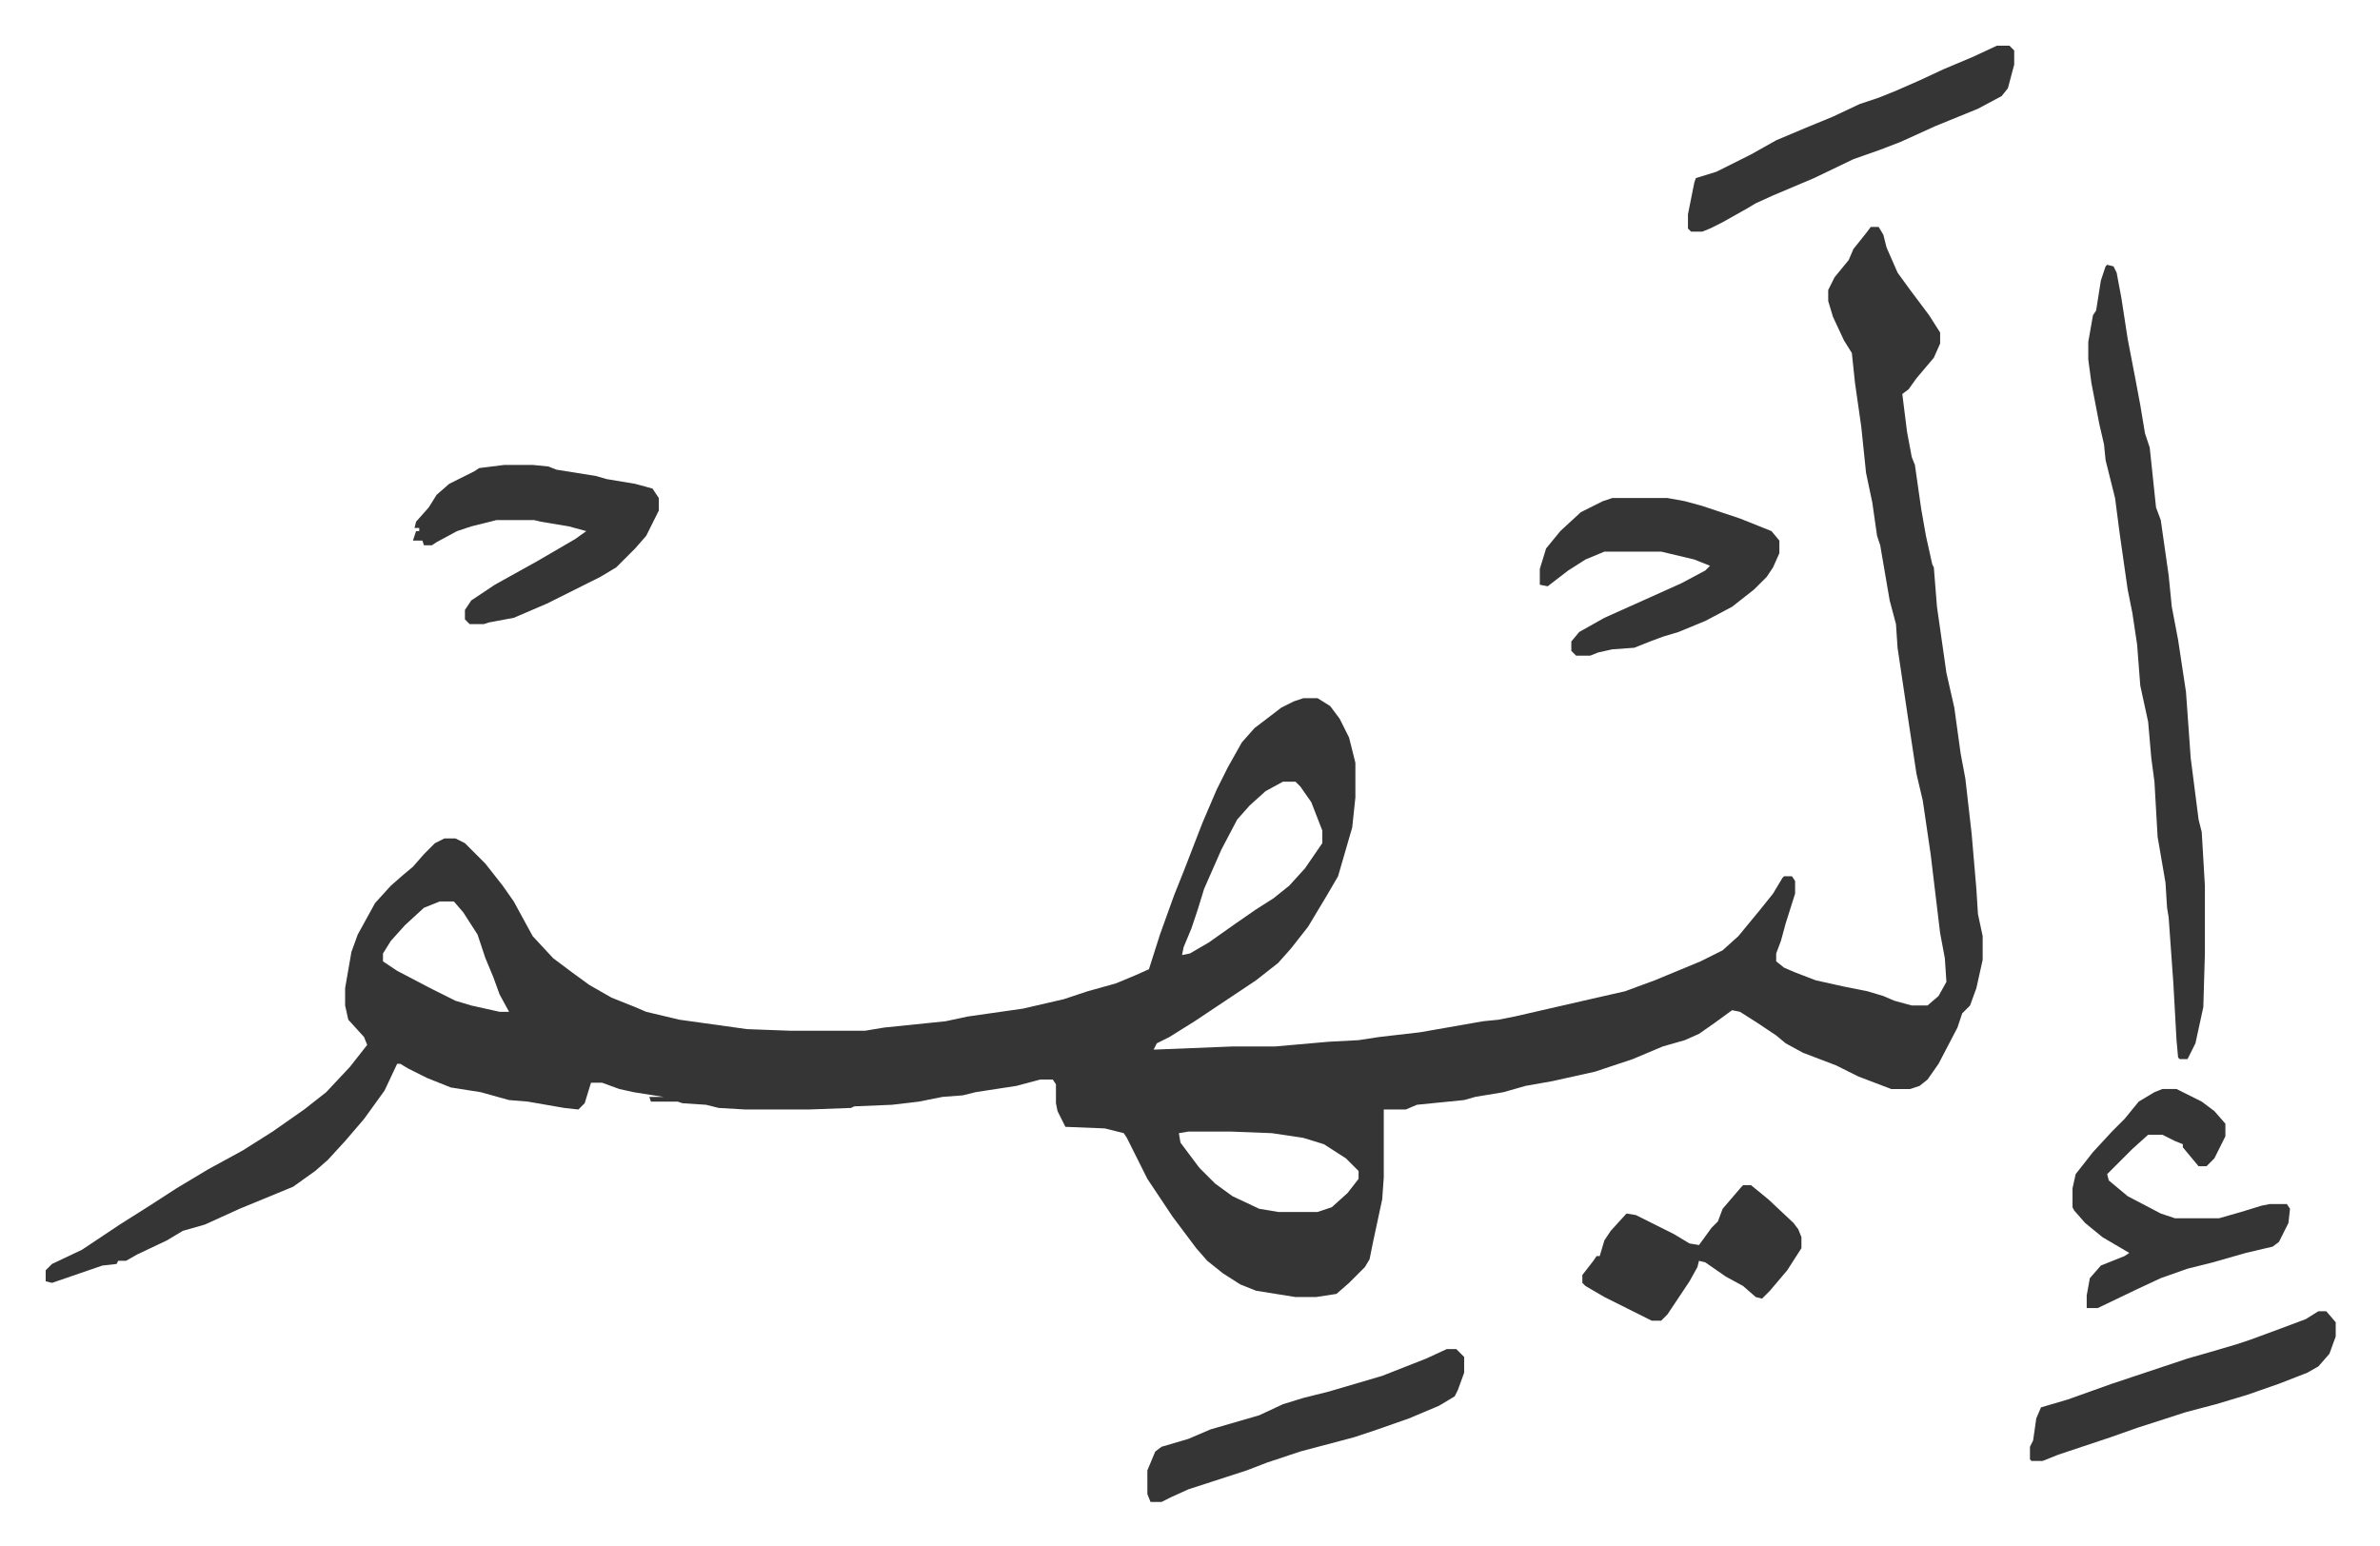 <svg xmlns="http://www.w3.org/2000/svg" viewBox="-29 262 1510.1 981.1">
    <path fill="#353535" id="rule_normal" d="M1158 406h5l3 5 2 8 7 16 8 11 12 16 7 11v7l-4 9-11 13-5 7-4 3 3 24 3 16 2 5 4 28 3 17 4 18 1 2 2 25 6 42 5 22 4 29 3 16 4 35 3 35 1 16 3 14v15l-4 18-4 11-5 5-3 9-12 23-7 10-5 4-6 2h-12l-21-8-14-7-21-8-11-6-6-5-12-8-11-7-5-1-11 8-10 7-9 4-14 4-19 8-24 8-27 6-17 3-14 4-18 3-7 2-30 3-7 3h-14v43l-1 14-6 28-2 10-3 5-10 10-8 7-13 2h-13l-25-4-10-4-11-7-10-8-7-8-15-20-16-24-6-12-7-14-2-3-12-3-25-1-5-10-1-5v-12l-2-3h-8l-15 4-13 2-13 2-8 2-13 1-15 3-17 2-24 1-2 1-27 1h-40l-17-1-8-2-15-1-3-1h-17l-1-3h9l-19-3-9-2-11-4h-7l-4 13-4 4-9-1-23-4-12-1-18-5-19-3-15-6-12-6-5-3h-2l-8 17-13 18-12 14-11 12-8 7-14 10-34 14-11 5-11 5-14 4-10 6-19 9-7 4h-5l-1 2-9 1-32 11-4-1v-7l4-4 19-9 24-16 19-12 17-11 20-12 22-12 19-12 20-14 14-11 15-16 11-14-2-5-10-11-2-9v-11l4-23 4-11 11-20 10-11 8-7 6-5 7-8 7-7 6-3h7l6 3 5 5 8 8 11 14 7 10 12 22 13 14 12 9 11 8 14 8 15 6 7 3 21 5 43 6 27 1h48l12-2 39-4 14-3 35-5 26-6 15-5 18-5 12-5 9-4 7-22 9-25 6-15 12-31 9-21 7-14 9-16 8-9 17-13 8-4 6-2h9l8 5 6 8 6 12 4 16v22l-2 19-9 31-7 12-12 20-11 14-8 9-14 11-15 10-12 8-12 8-16 10-8 4-2 4 50-2h27l34-3 19-1 13-2 26-3 40-7 10-1 10-2 48-11 22-5 19-7 29-12 14-7 10-9 14-17 8-10 6-10 1-1h5l2 3v8l-6 19-3 11-3 8v5l5 4 7 3 13 5 18 4 15 3 10 3 7 3 11 3h10l7-6 5-9-1-15-3-16-6-50-5-34-4-17-5-33-7-47-1-15-4-15-6-35-2-6-3-21-4-19-3-29-4-28-2-19-5-8-7-15-3-10v-7l4-8 9-11 3-7 8-10zM785 758l-11 6-10 9-8 9-10 19-11 25-4 13-4 12-5 12-1 5 5-1 12-7 17-12 13-9 11-7 10-8 10-11 11-16v-8l-7-18-7-10-3-3zm-535 76-10 4-12 11-9 10-5 8v5l9 6 21 11 16 8 10 3 18 4h6l-6-11-4-11-5-12-5-15-9-14-6-7zm475 146-6 1 1 6 12 16 10 10 11 8 17 8 12 2h25l9-3 10-9 7-9v-5l-8-8-14-9-13-4-20-3-26-1zm583-550 4 1 2 4 3 16 4 26 5 26 3 16 3 18 3 9 4 38 3 8 5 35 2 20 4 21 5 33 3 42 5 39 2 8 2 34v43l-1 34-5 23-5 10h-5l-1-1-1-11-2-36-3-42-1-6-1-16-5-29-2-35-2-15-2-23-5-23-2-26-3-20-3-15-5-35-3-23-6-24-1-10-3-13-5-26-2-15v-11l3-17 2-3 3-19 3-9z"/>
    <path fill="#353535" id="rule_normal" d="M291 557h18l10 1 5 2 25 4 7 2 18 3 11 3 4 6v8l-8 16-7 8-12 12-10 6-34 17-21 9-16 3-3 1h-9l-3-3v-6l4-6 15-10 27-15 24-14 7-5-11-3-18-3-4-1h-24l-16 4-9 3-13 7-3 2h-5l-1-3h-6l2-6h2v-2h-3l1-4 8-9 5-8 8-7 16-8 3-2zm703 21h35l11 2 11 3 24 8 20 8 5 6v8l-4 9-4 6-8 8-14 11-17 9-17 7-10 3-8 3-10 4-14 1-9 2-5 2h-9l-3-3v-6l5-6 16-9 29-13 20-9 15-8 3-3-10-4-21-5h-36l-12 5-11 7-13 10-5-1v-10l4-13 9-11 13-12 14-7zm349 375h9l16 8 8 6 7 8v8l-7 14-5 5h-5l-10-12v-2l-5-2-8-4h-9l-10 9-16 16 1 4 12 10 21 11 9 3h28l14-4 13-4 5-1h11l2 3-1 9-6 12-4 3-17 4-21 6-16 4-17 6-15 7-25 12h-7v-8l2-11 7-8 15-6 3-2-17-10-11-9-7-8-1-2v-12l2-9 11-14 12-13 8-8 9-11 10-6zm-105-662h8l3 3v9l-4 15-4 5-15 8-27 11-22 10-13 5-17 6-25 12-26 11-11 5-5 3-16 9-8 4-5 2h-7l-2-2v-9l4-20 1-3 13-4 22-11 16-9 19-8 17-7 17-8 12-4 10-4 16-7 15-7 19-8zm-349 827h6l5 5v10l-4 11-2 4-10 6-19 8-20 7-15 5-34 9-21 7-13 5-37 12-11 5-6 3h-7l-2-5v-15l5-12 4-3 17-5 14-6 31-9 15-7 13-4 16-4 17-5 17-5 28-11zm553-24h5l6 7v9l-4 11-7 8-7 4-18 7-20 7-20 6-19 5-31 10-17 6-33 11-10 4h-7l-1-1v-8l2-4 2-14 3-7 17-5 28-10 12-4 36-12 14-4 17-5 9-3 19-7 16-6zm-365-80h5l11 9 16 15 3 4 2 5v7l-9 14-11 13-5 5-4-1-8-7-11-6-13-9-4-1-1 4-5 9-14 21-4 4h-6l-30-15-12-7-2-2v-5l7-9 2-3h2l3-10 4-6 10-11 6 1 24 12 10 6 6 1 8-11 4-4 3-8 12-14z"/>
</svg>
